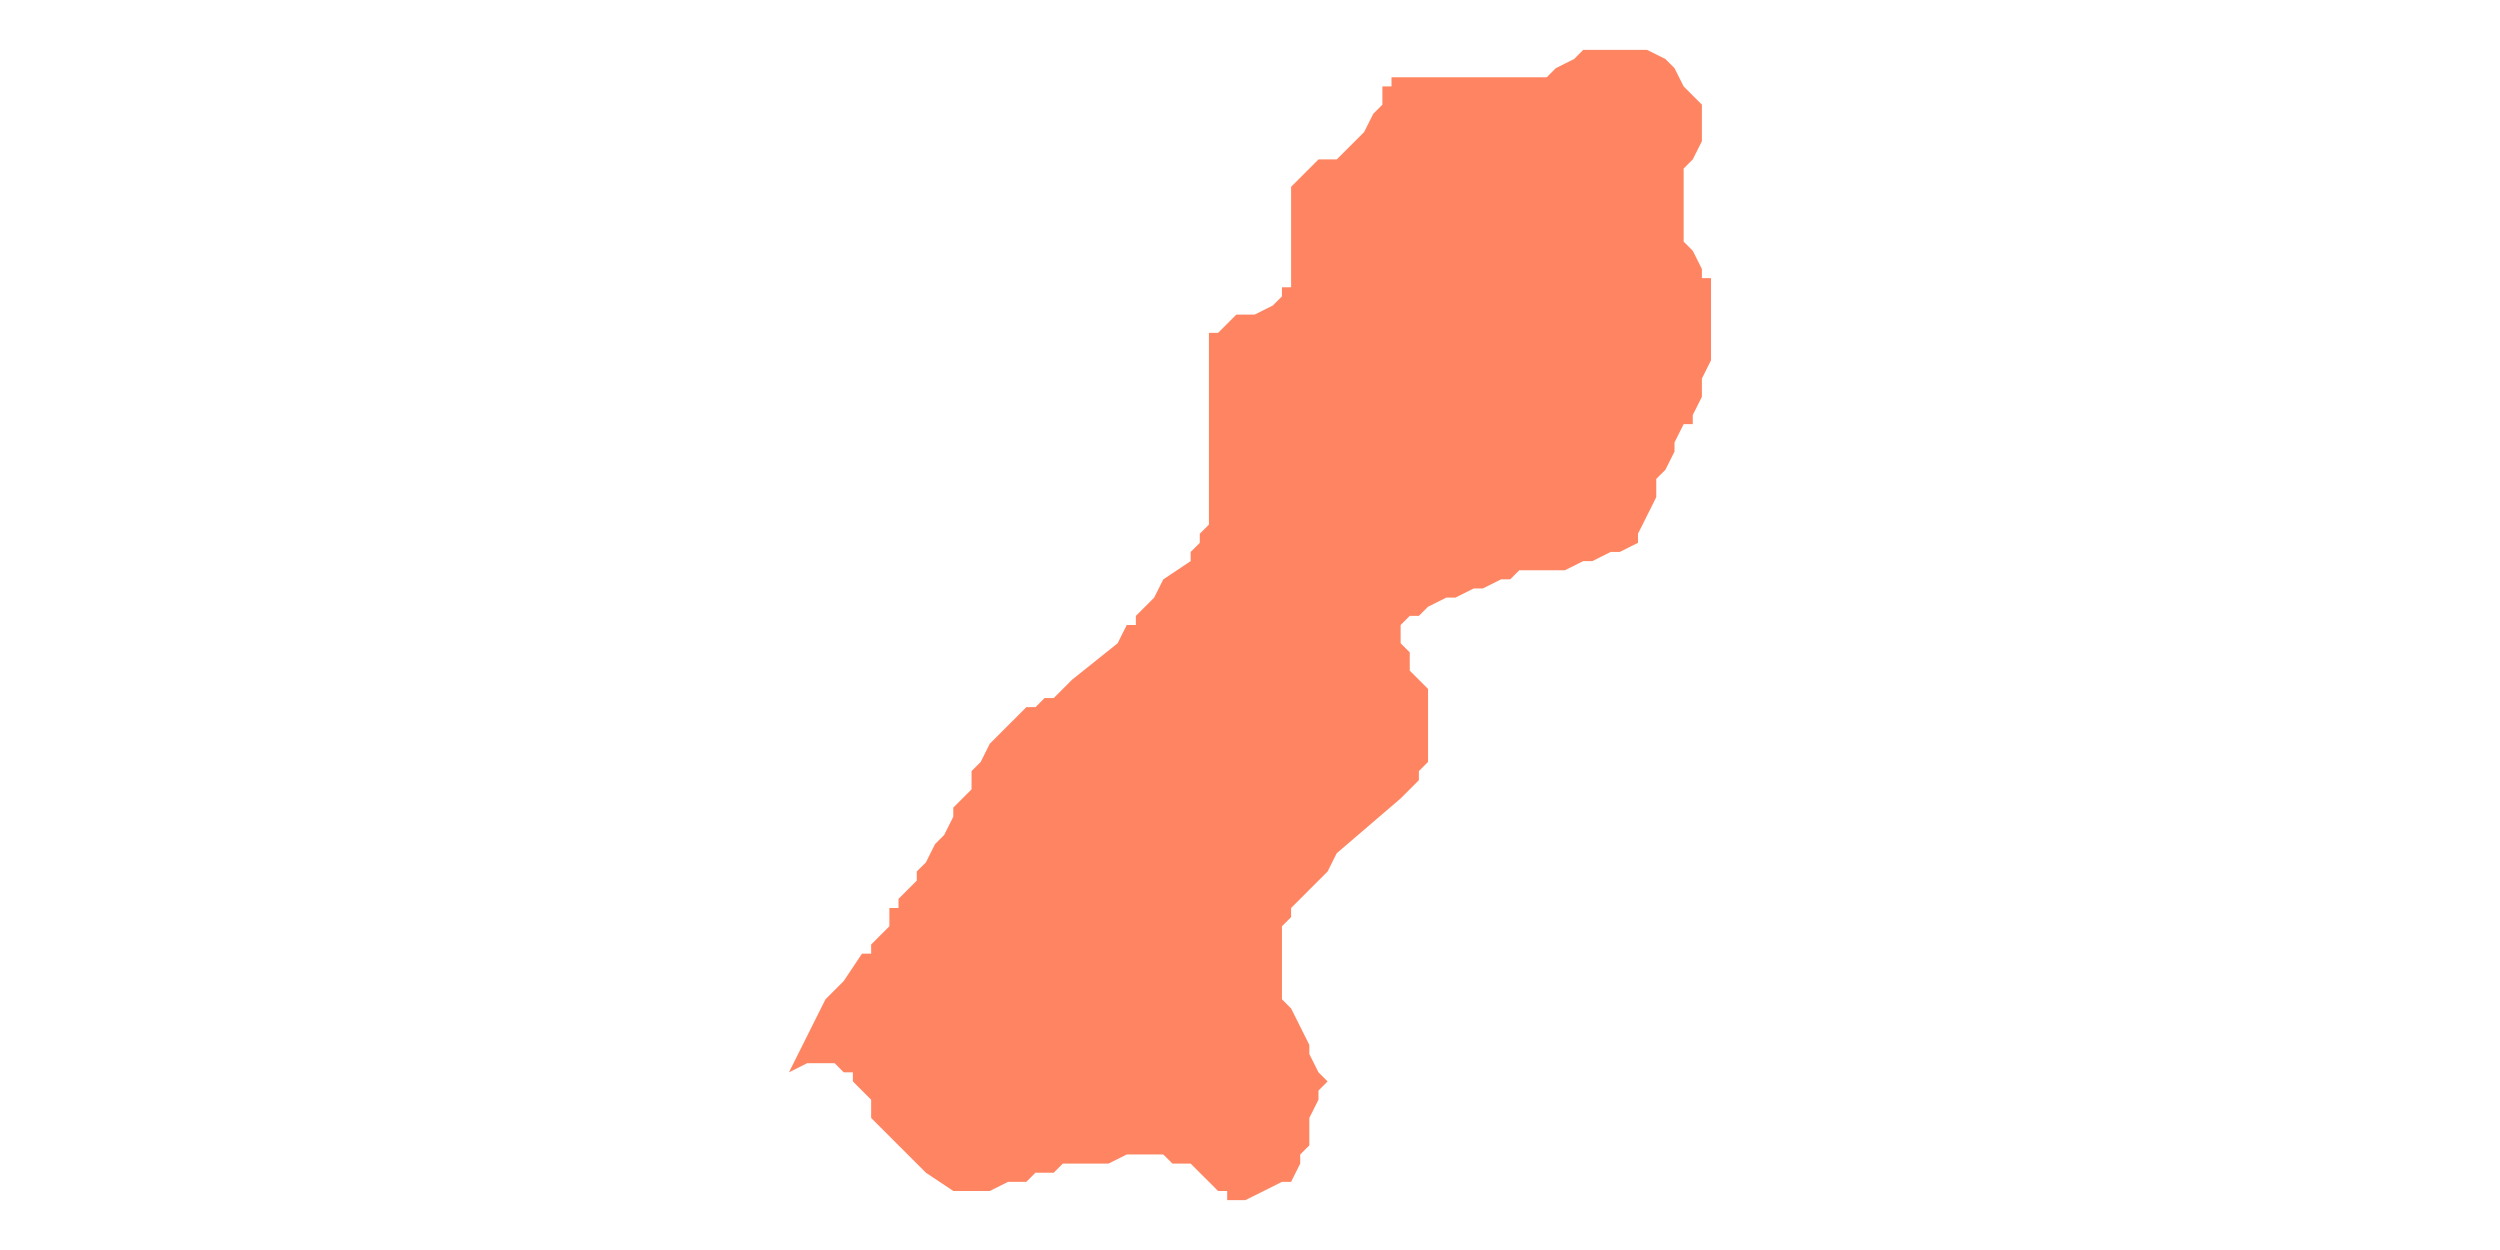 <?xml version="1.0" encoding="UTF-8"?> <!-- Creator: CorelDRAW 2019 --> <svg xmlns="http://www.w3.org/2000/svg" xmlns:xlink="http://www.w3.org/1999/xlink" xml:space="preserve" width="2in" height="1in" style="shape-rendering:geometricPrecision; text-rendering:geometricPrecision; image-rendering:optimizeQuality; fill-rule:evenodd; clip-rule:evenodd" viewBox="0 0 2000 1000"> <defs> <style type="text/css"> <![CDATA[ .fil0 {fill:#FF8562} ]]> </style> </defs> <g id="Layer_x0020_1">  <polygon id="path43_13" class="fil0" points="1339.61,54.52 1346.92,69.11 1354.21,76.43 1361.53,83.72 1361.53,91.04 1361.53,98.34 1361.53,112.95 1354.21,127.54 1346.92,134.85 1346.92,142.16 1346.92,149.46 1346.92,156.75 1346.92,178.67 1346.92,185.97 1346.92,193.28 1354.21,200.58 1361.53,215.2 1361.53,222.49 1368.82,222.49 1368.82,229.79 1368.82,237.08 1368.82,244.4 1368.82,288.22 1361.53,302.82 1361.53,317.43 1354.21,332.04 1354.21,339.33 1346.92,339.33 1339.61,353.94 1339.61,361.24 1332.31,375.86 1325,383.15 1325,390.45 1325,397.76 1317.71,412.37 1310.39,426.97 1310.39,434.27 1295.8,441.57 1288.49,441.57 1273.88,448.89 1266.57,448.89 1251.96,456.19 1244.67,456.19 1230.06,456.19 1222.76,456.19 1215.45,456.19 1208.15,463.48 1200.85,463.48 1186.24,470.78 1178.94,470.78 1164.33,478.1 1157.02,478.1 1142.43,485.4 1135.11,492.7 1127.81,492.7 1120.51,500.01 1120.51,507.3 1120.51,514.6 1127.81,521.91 1127.81,536.52 1135.11,543.81 1142.43,551.13 1142.43,558.43 1142.43,573.04 1142.43,594.95 1142.43,609.55 1135.11,616.85 1135.11,624.14 1127.81,631.46 1120.51,638.76 1069.38,682.59 1062.08,697.18 1054.78,704.49 1047.47,711.79 1032.87,726.41 1032.87,733.7 1025.57,741 1025.57,748.31 1025.57,755.61 1025.57,770.21 1025.57,784.82 1025.57,792.12 1025.57,799.43 1032.87,806.74 1040.17,821.33 1047.47,835.94 1047.47,843.25 1054.78,857.86 1062.08,865.15 1054.78,872.46 1054.78,879.76 1047.47,894.36 1047.47,901.66 1047.47,916.28 1040.17,923.58 1040.17,930.87 1032.87,945.48 1025.57,945.48 1010.96,952.79 996.34,960.09 989.04,960.09 981.75,960.09 981.75,952.79 974.44,952.79 967.14,945.48 959.83,938.19 952.52,930.87 937.93,930.87 930.63,923.58 923.31,923.58 916.01,923.58 908.69,923.58 901.4,923.58 886.8,930.87 879.49,930.87 872.18,930.87 850.28,930.87 842.98,938.19 835.67,938.19 828.36,938.19 821.06,945.48 806.45,945.48 791.85,952.79 784.54,952.79 777.24,952.79 769.94,952.79 762.63,952.79 740.73,938.19 733.42,930.87 718.81,916.28 704.21,901.66 696.91,894.36 696.91,887.06 696.91,879.76 689.59,872.46 682.3,865.15 682.3,857.86 674.99,857.86 667.69,850.54 645.77,850.54 631.17,857.86 638.48,843.25 645.77,828.64 653.08,814.03 660.38,799.43 674.99,784.82 689.59,762.92 696.91,762.92 696.91,755.61 704.21,748.31 711.5,741 711.5,726.41 718.81,726.41 718.81,719.09 733.42,704.49 733.42,697.18 740.73,689.89 748.03,675.28 755.33,667.97 762.63,653.37 762.63,646.07 777.24,631.46 777.24,616.85 784.54,609.55 791.85,594.95 799.15,587.63 806.45,580.34 813.77,573.04 821.06,565.73 828.36,565.73 835.67,558.43 842.98,558.43 850.28,551.13 857.59,543.81 894.1,514.6 901.4,500.01 908.69,500.01 908.69,492.7 916.01,485.4 923.31,478.1 930.63,463.48 952.52,448.89 952.52,441.57 959.83,434.27 959.83,426.97 967.14,419.66 967.14,324.73 967.14,288.22 967.14,280.91 967.14,273.61 967.14,266.3 974.44,266.3 981.75,259 989.04,251.7 1003.65,251.7 1018.26,244.4 1025.57,237.08 1025.57,229.79 1032.87,229.79 1032.87,215.2 1032.87,207.89 1032.87,171.37 1032.87,164.06 1032.87,156.75 1032.87,149.46 1040.17,142.16 1047.47,134.85 1054.78,127.54 1069.38,127.54 1076.69,120.25 1084,112.95 1091.29,105.64 1098.61,91.04 1105.9,83.72 1105.9,69.11 1113.2,69.11 1113.2,61.82 1120.51,61.82 1127.81,61.82 1142.43,61.82 1208.15,61.82 1230.06,61.82 1237.35,61.82 1244.67,54.52 1259.28,47.21 1266.57,39.91 1273.88,39.91 1281.19,39.91 1295.8,39.91 1317.71,39.91 1332.31,47.21 "></polygon> </g> </svg> 